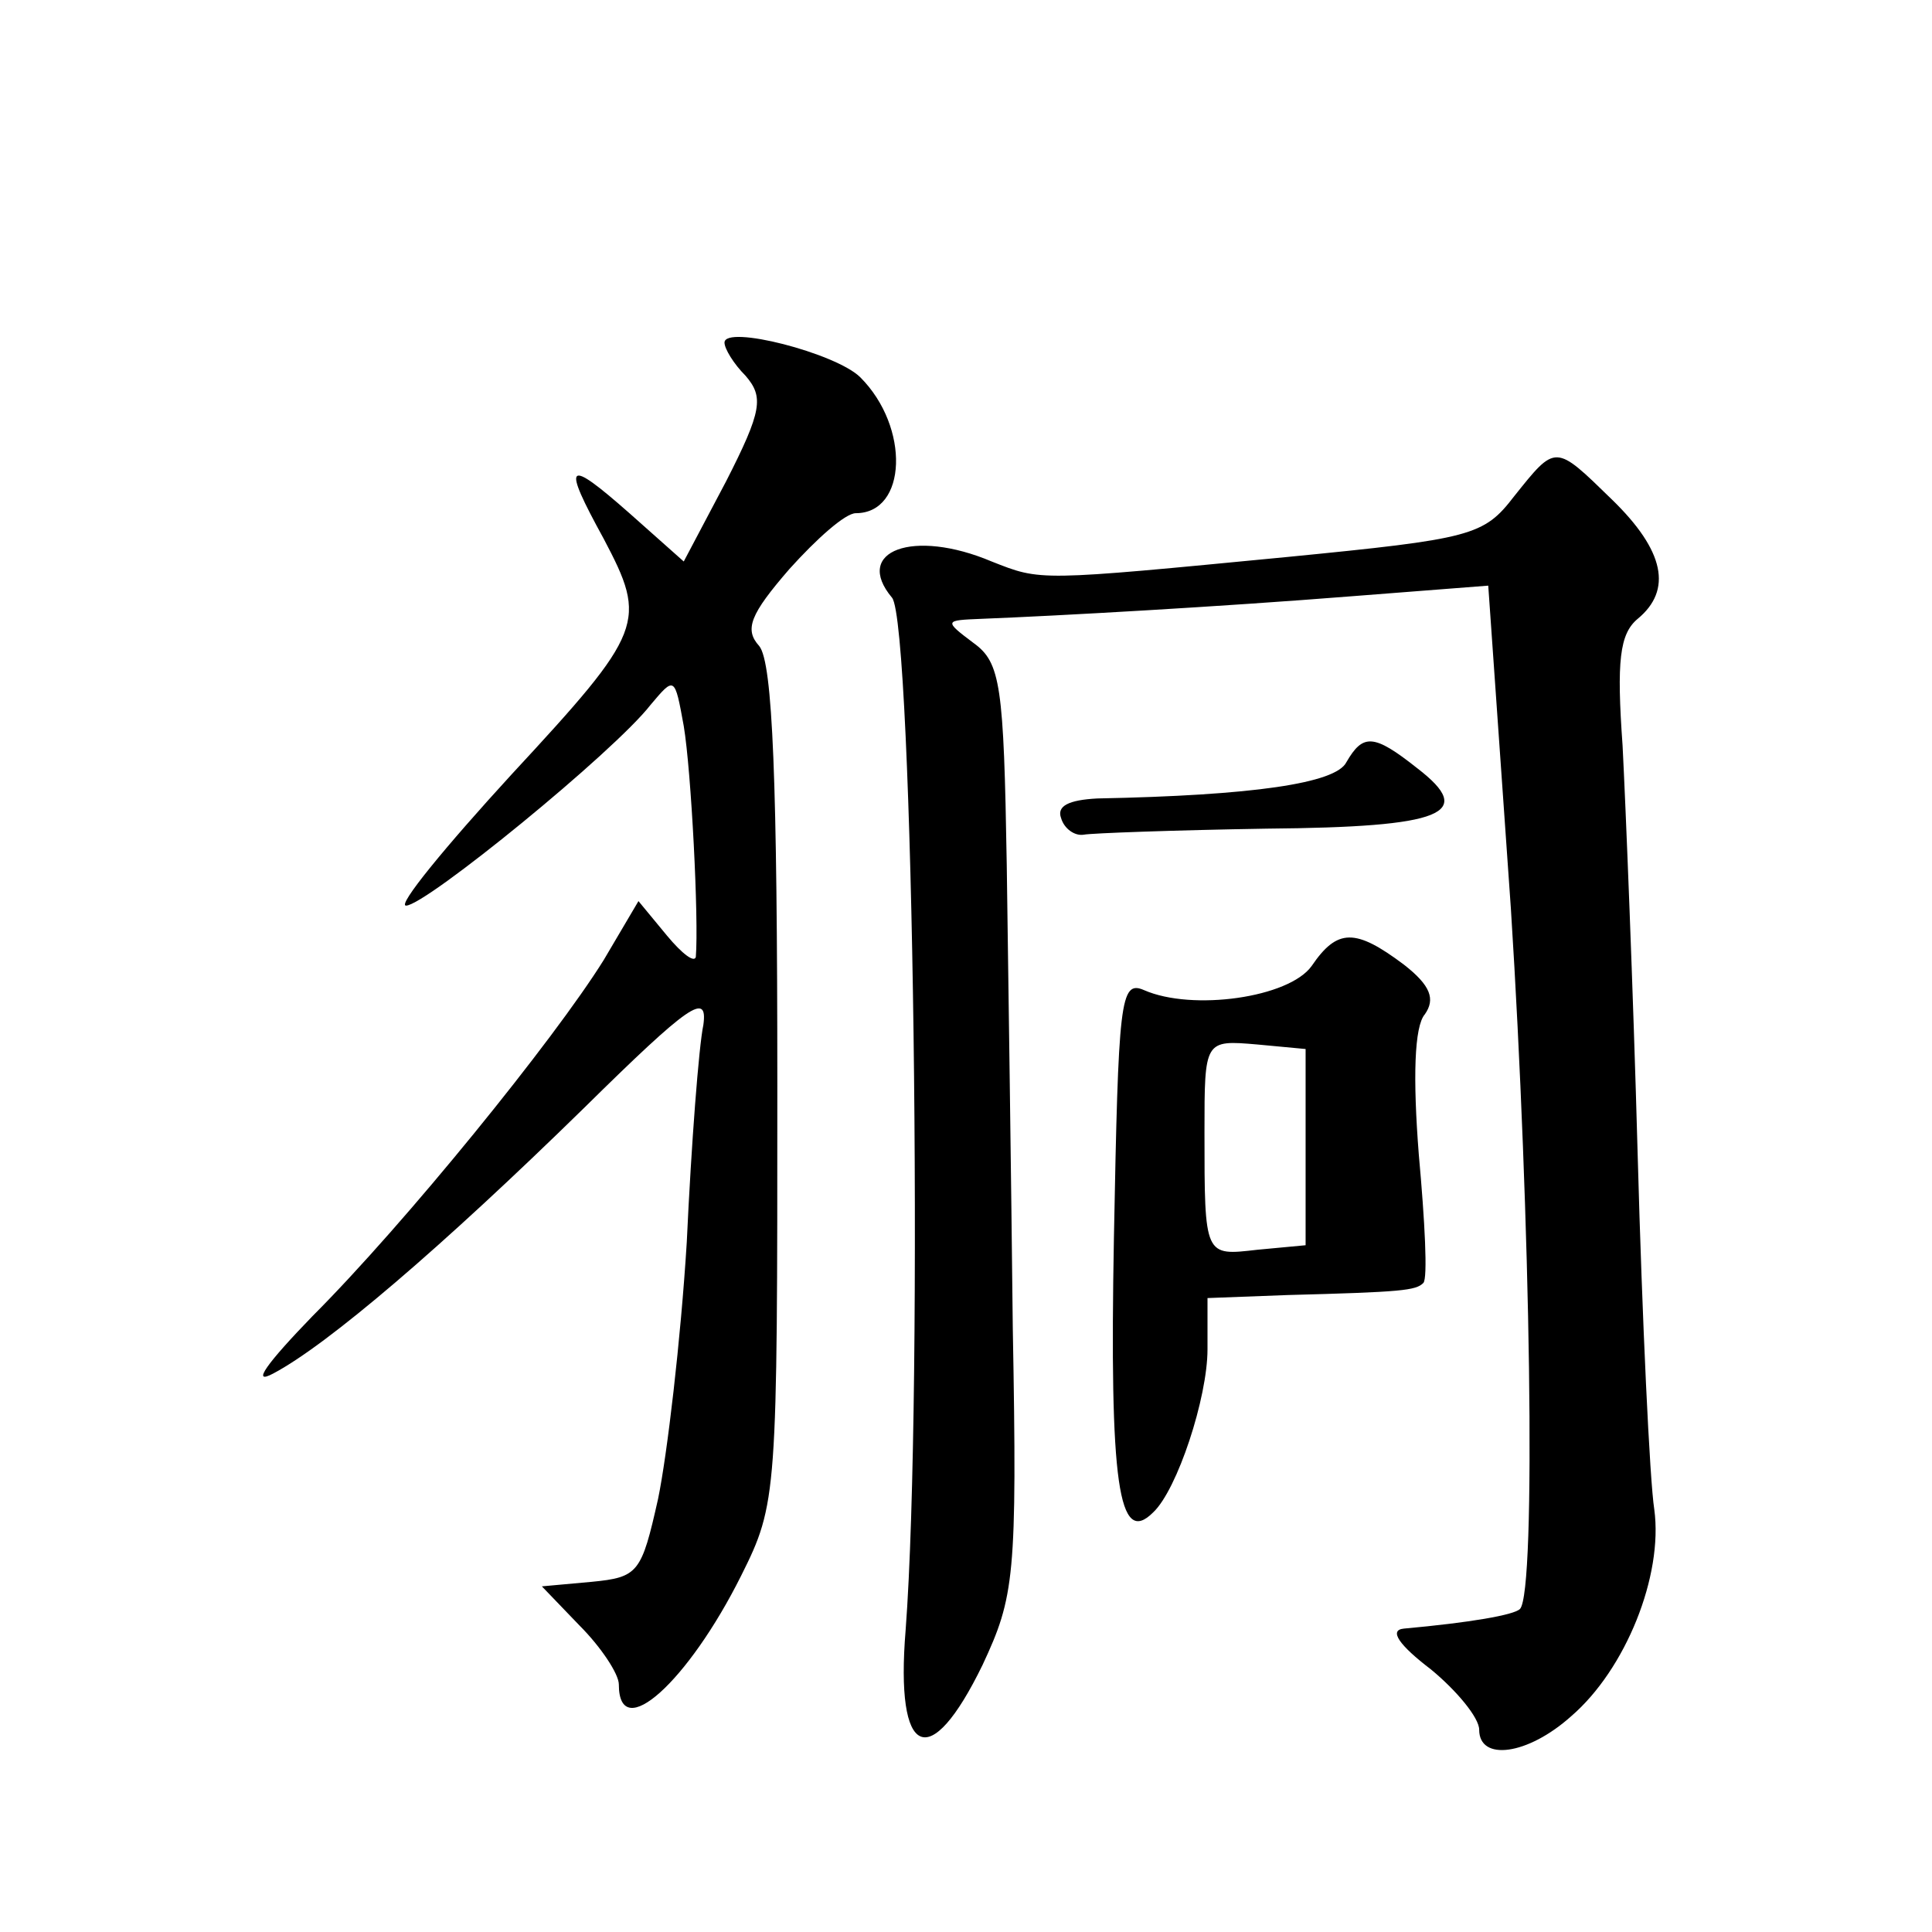 <?xml version="1.0" standalone="no"?>
<!DOCTYPE svg PUBLIC "-//W3C//DTD SVG 20010904//EN"
 "http://www.w3.org/TR/2001/REC-SVG-20010904/DTD/svg10.dtd">
<svg version="1.0" xmlns="http://www.w3.org/2000/svg"
 width="128pt" height="128pt" viewBox="0 0 128 128"
 preserveAspectRatio="xMidYMid meet">
<g transform="translate(0,128) scale(0.1,-0.1)"
fill="#0" stroke="none">
<path d="M480 1053 c0 -4 6 -14 14 -22 12 -14 11 -23 -13 -70 l-28 -53 -36 32 c-42
37 -45 34 -17 -17 29 -55 27 -61 -61 -156 -44 -48 -76 -87 -70 -87 13 0 138 102
162 133 16 19 16 19 22 -14 5 -30 10 -128 8 -153 -1 -4 -9 2 -19 14 l-19 23 -23
-39 c-33 -53 -132 -175 -193 -236 -30 -31 -41 -46 -26 -38 36 19 112 84 206 176
70 69 82 77 79 55 -3 -14 -8 -79 -11 -144 -4 -65 -13 -141 -19 -170 -11 -49 -13
-52 -44 -55 l-33 -3 25 -26 c14 -14 26 -32 26 -39 0 -40 46 2 81 72 24 48 24 53
24 325 0 201 -3 280 -12 291 -10 11 -6 21 20 51 18 20 37 37 44 37 34 0 36 57 3
90 -16 16 -90 35 -90 23z M1003 951 c-20 -26 -28 -28 -150 -40 -166 -16 -163 -16
-196 -3 -52 22 -92 7 -66 -24 14 -17 21 -525 9 -684 -7 -85 16 -95 51 -23 21 45
23 58 20 223 -1 96 -3 234 -4 307 -2 119 -4 134 -22 147 -20 15 -19 15 5 16 51
2 158 8 246 15 l90 7 15 -214 c13 -204 17 -453 6 -464 -4 -4 -33 -9 -77 -13 -10
-1 -3 -11 18 -27 17 -14 32 -32 32 -40 0 -21 32 -17 61 9 36 31 61 93 55 137 -3
19 -8 125 -11 235 -3 110 -8 232 -10 271 -4 56 -2 74 10 84 23 19 18 45 -17 79
-38 37 -37 37 -65 2z M892 775 c-7 -14 -62 -22 -165 -24 -19 -1 -27 -5 -24 -13
2 -7 9 -12 15 -11 5 1 60 3 121 4 118 1 139 10 100 40 -29 23 -36 23 -47 4z M869
640 c-15 -21 -79 -30 -111 -16 -16 7 -17 -7 -20 -164 -3 -163 3 -205 26 -182 16
15 36 76 36 108 l0 34 53 2 c76 2 85 3 90 8 3 3 1 41 -3 85 -4 51 -3 85 4 93 7
10 4 19 -14 33 -32 24 -44 24 -61 -1z m-4 -120 l0 -65 -32 -3 c-35 -4 -35 -5 -35
78 0 61 0 61 35 58 l32 -3 0 -65z"/>
</g>
</svg>
